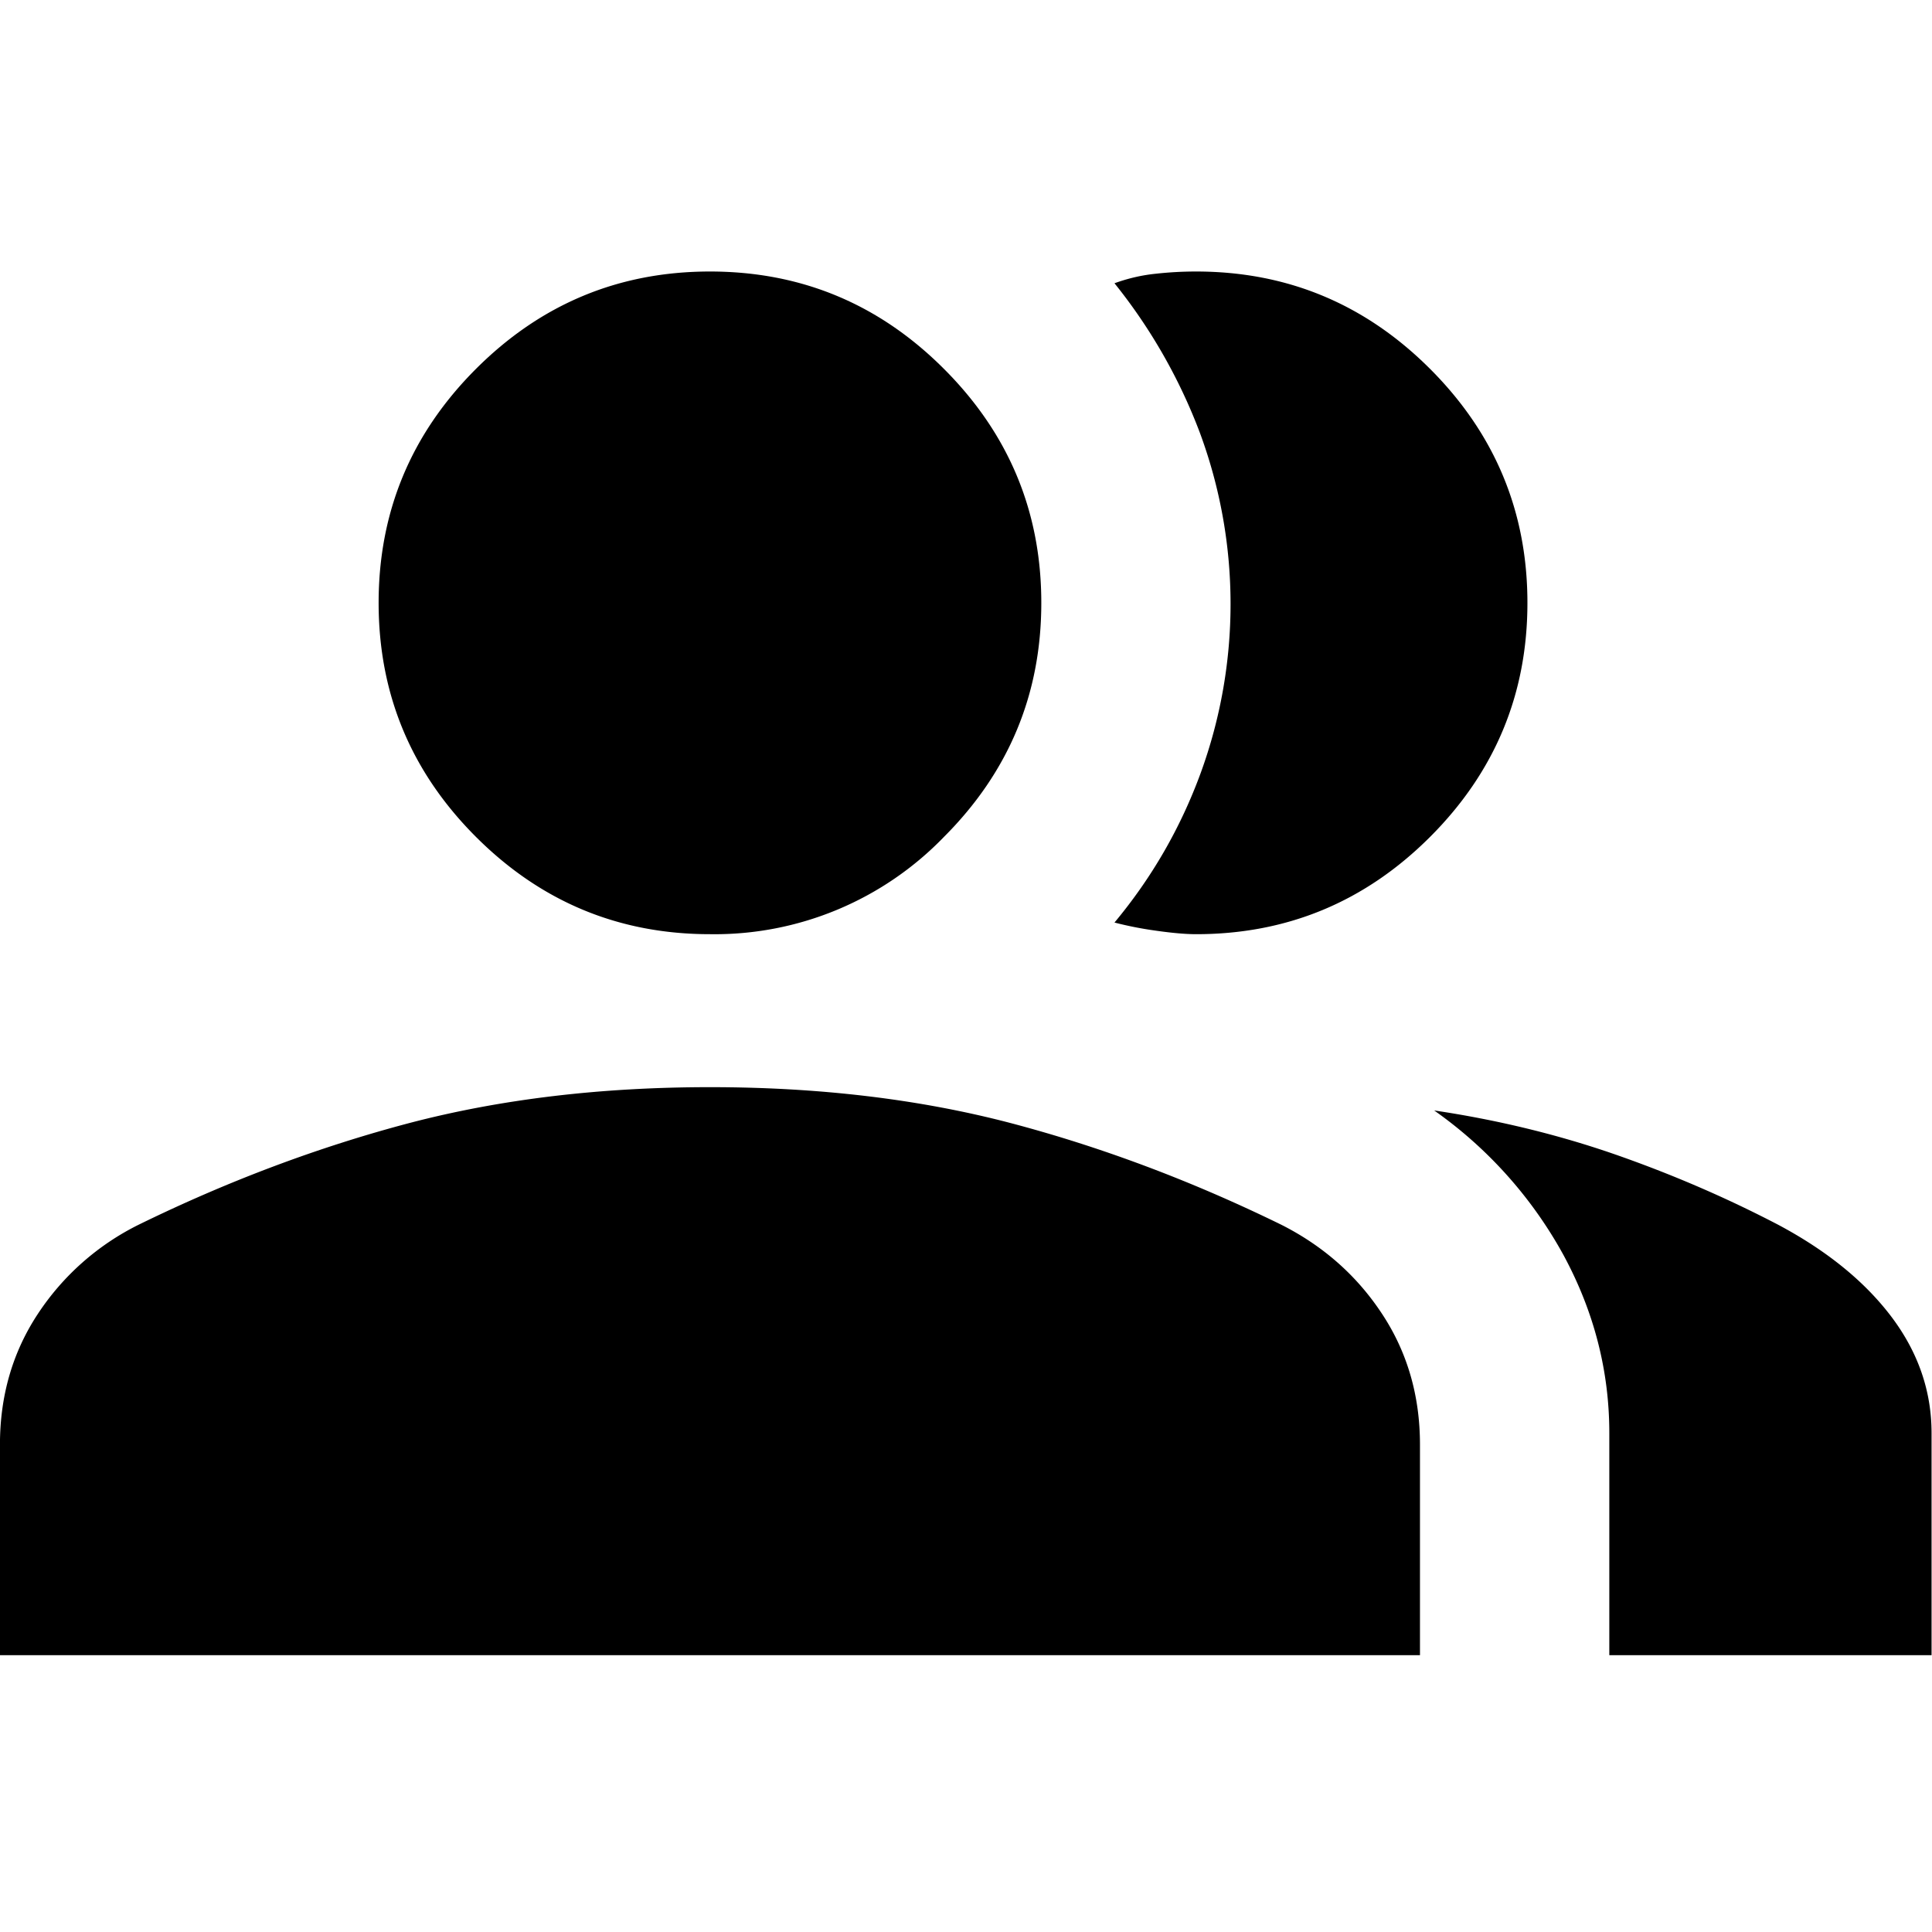 <svg viewBox="0 0 16 16" height="16" width="16" xmlns="http://www.w3.org/2000/svg" xml:space="preserve" style="fill-rule:evenodd;clip-rule:evenodd;stroke-linejoin:round;stroke-miterlimit:2"><path d="M1.798 19.308v-2.224c0-.515.133-.975.399-1.379a2.721 2.721 0 0 1 1.066-.944c.95-.465 1.906-.823 2.867-1.076.961-.251 2.017-.377 3.168-.377 1.151 0 2.207.126 3.168.377.961.253 1.917.611 2.867 1.076.445.225.8.539 1.066.944.266.404.399.864.399 1.379v2.224h-15Zm17 0v-2.346c0-.657-.161-1.282-.482-1.877a4.533 4.533 0 0 0-1.368-1.531c.671.1 1.307.255 1.91.464.602.21 1.177.458 1.725.744.516.275.915.6 1.197.974.281.374.422.783.422 1.226v2.346h-3.404Zm-9.5-7.616c-.962 0-1.786-.342-2.472-1.028-.685-.685-1.028-1.509-1.028-2.472 0-.962.343-1.786 1.028-2.471.686-.686 1.51-1.029 2.472-1.029.963 0 1.787.343 2.472 1.029.685.685 1.028 1.509 1.028 2.471 0 .963-.343 1.787-1.028 2.472a3.367 3.367 0 0 1-2.472 1.028Zm8.635-3.5c0 .963-.343 1.787-1.028 2.472-.686.686-1.51 1.028-2.472 1.028-.113 0-.257-.013-.431-.038a3.814 3.814 0 0 1-.431-.085c.395-.474.698-1 .91-1.578a5.209 5.209 0 0 0-.007-3.593 5.774 5.774 0 0 0-.903-1.582c.144-.052.287-.085.431-.1.144-.016.287-.024.431-.024.962 0 1.786.343 2.472 1.029.685.685 1.028 1.509 1.028 2.471Z" style="fill-rule:nonzero" transform="matrix(.784 0 0 .784 -1.41 -1.43)"/></svg>